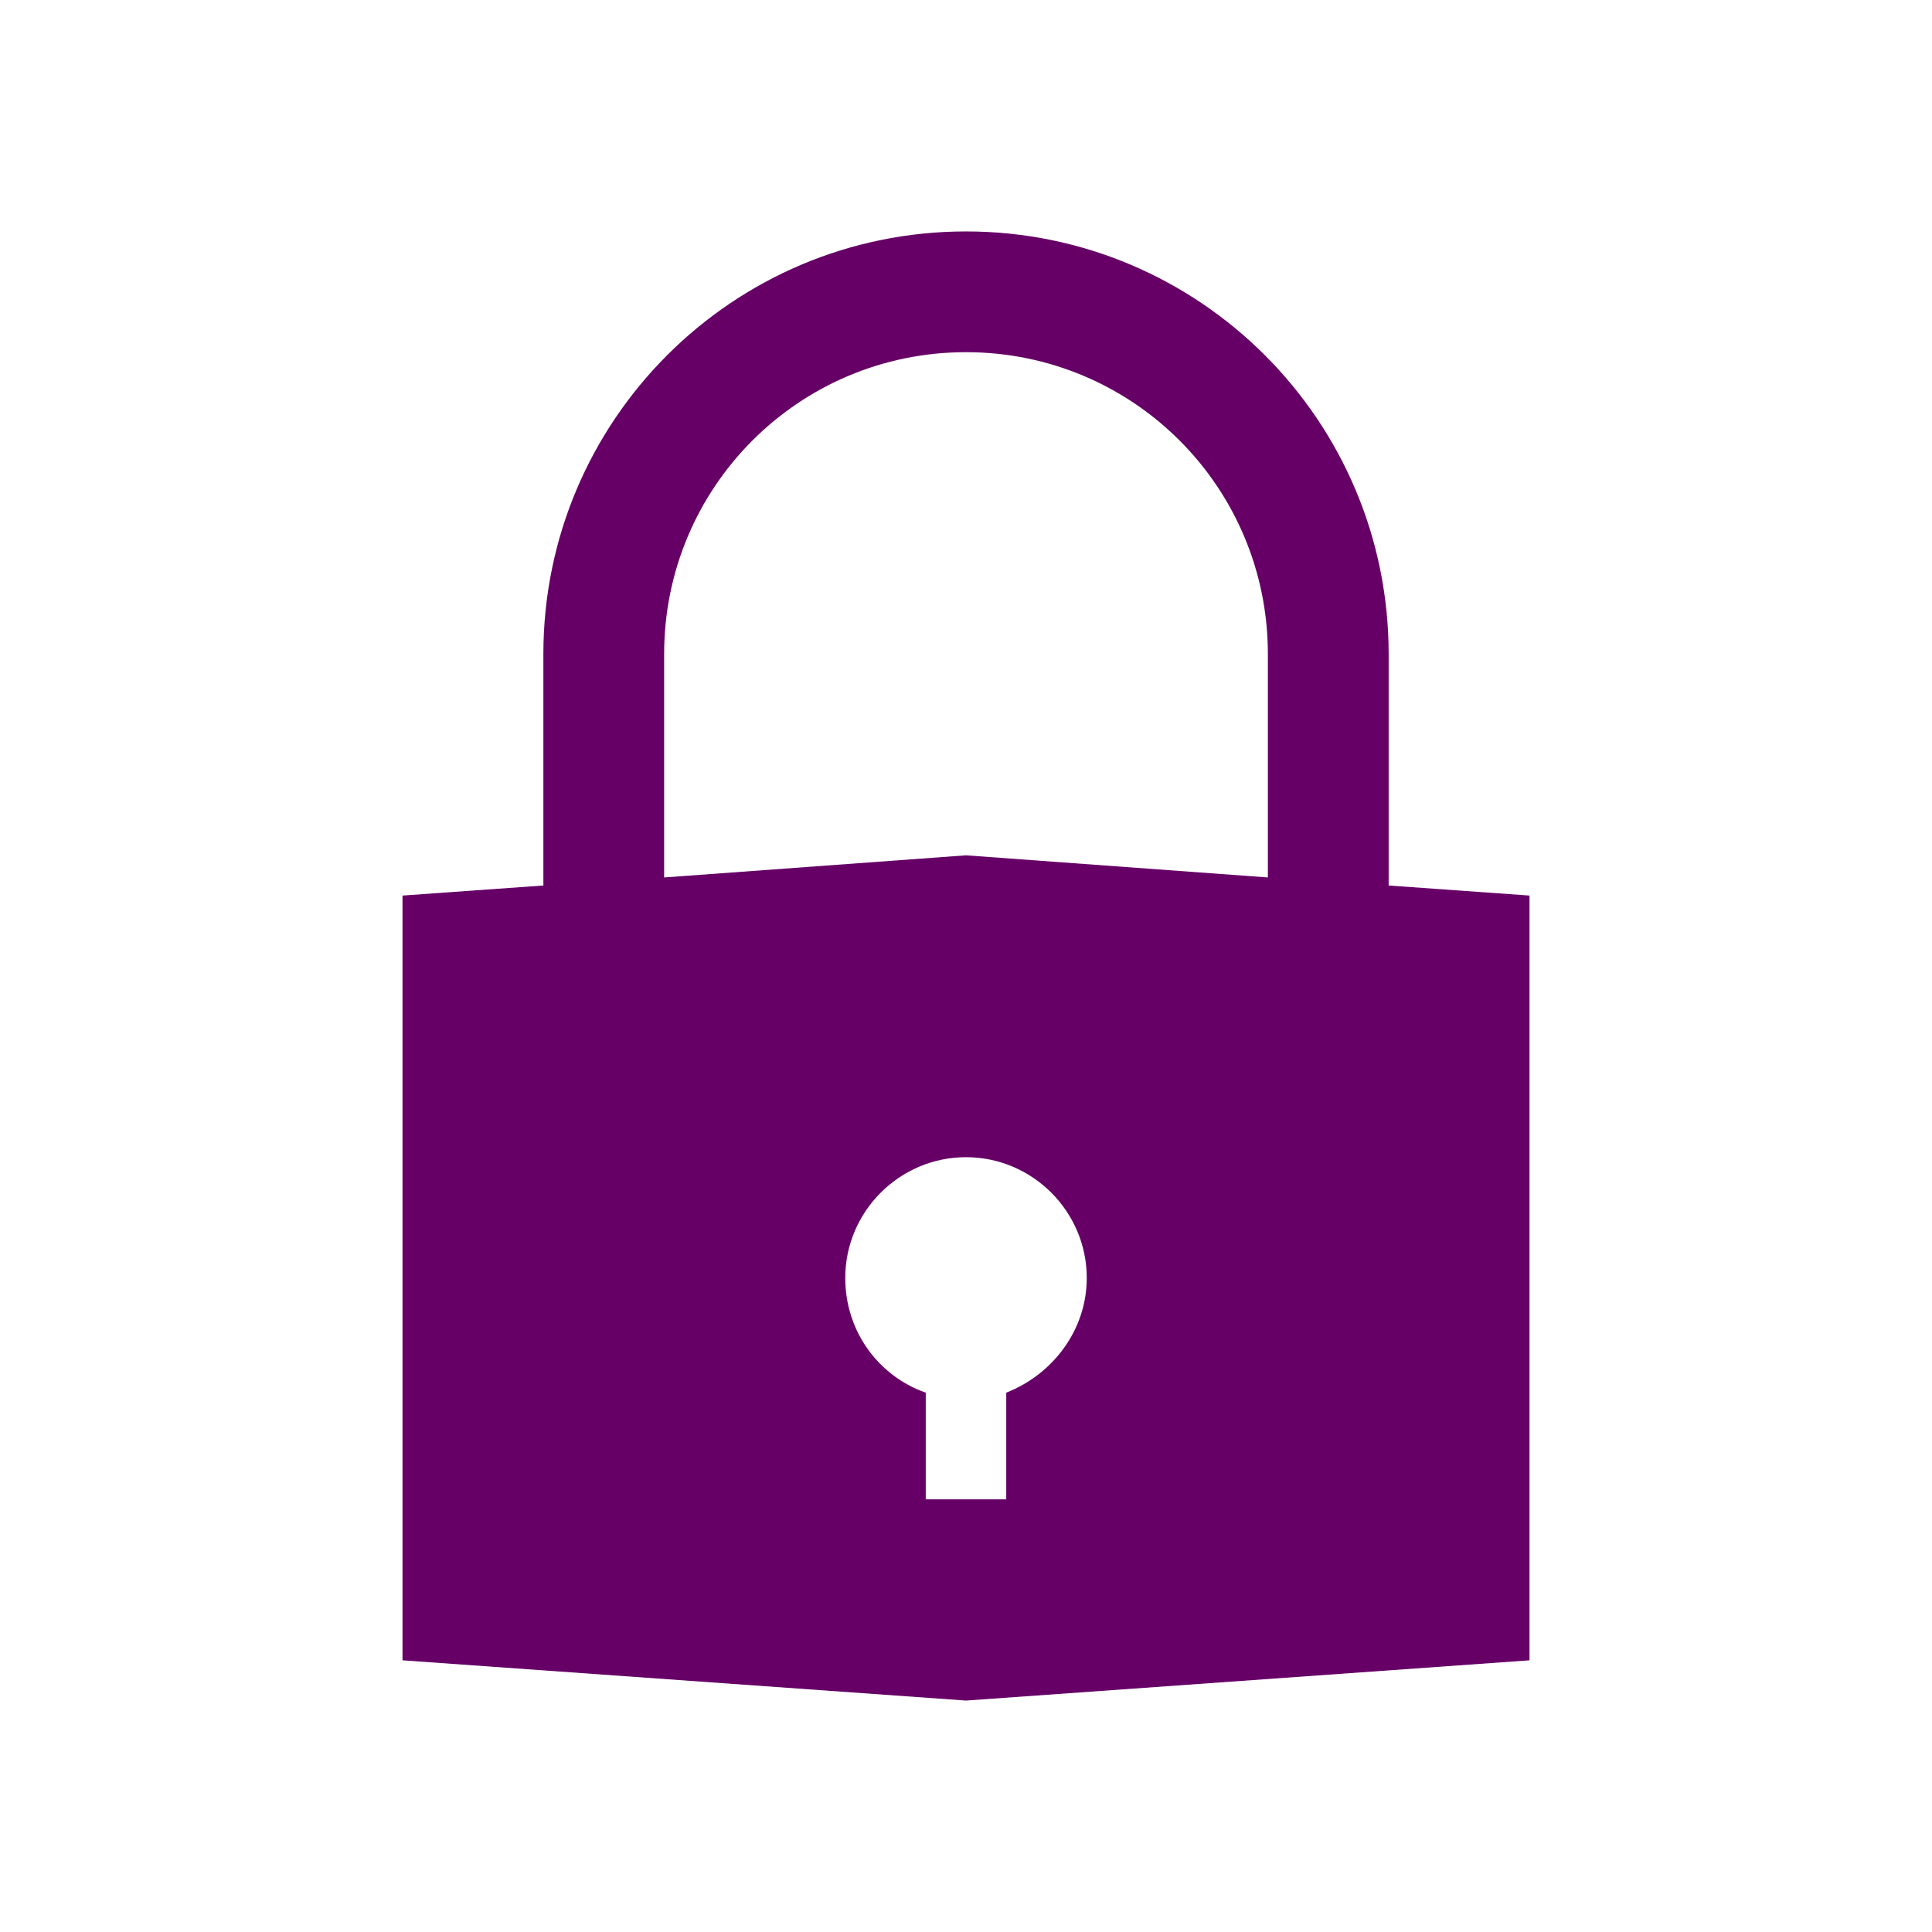 <svg width="210" height="210" xmlns="http://www.w3.org/2000/svg" xmlns:xlink="http://www.w3.org/1999/xlink" xml:space="preserve" overflow="hidden"><g transform="translate(-860 -239)"><path d="M969.375 390.375 969.375 401.969 960.625 401.969 960.625 390.375C955.594 388.625 951.875 383.812 951.875 377.906 951.875 370.688 957.781 364.781 965 364.781 972.219 364.781 978.125 370.688 978.125 377.906 978.125 383.594 974.406 388.406 969.375 390.375ZM932.188 310.094C932.188 291.938 946.844 277.281 965 277.281 983.156 277.281 997.812 291.938 997.812 310.094L997.812 334.375 965 331.969 932.188 334.375 932.188 310.094ZM1010.94 335.25 1010.94 310.094C1010.94 284.719 990.375 264.156 965 264.156 939.625 264.156 919.062 284.719 919.062 310.094L919.062 335.25 903.75 336.344 903.75 419.469 965 423.844 1026.25 419.469 1026.25 336.344 1010.94 335.25Z" fill="#660066"/></g></svg>
